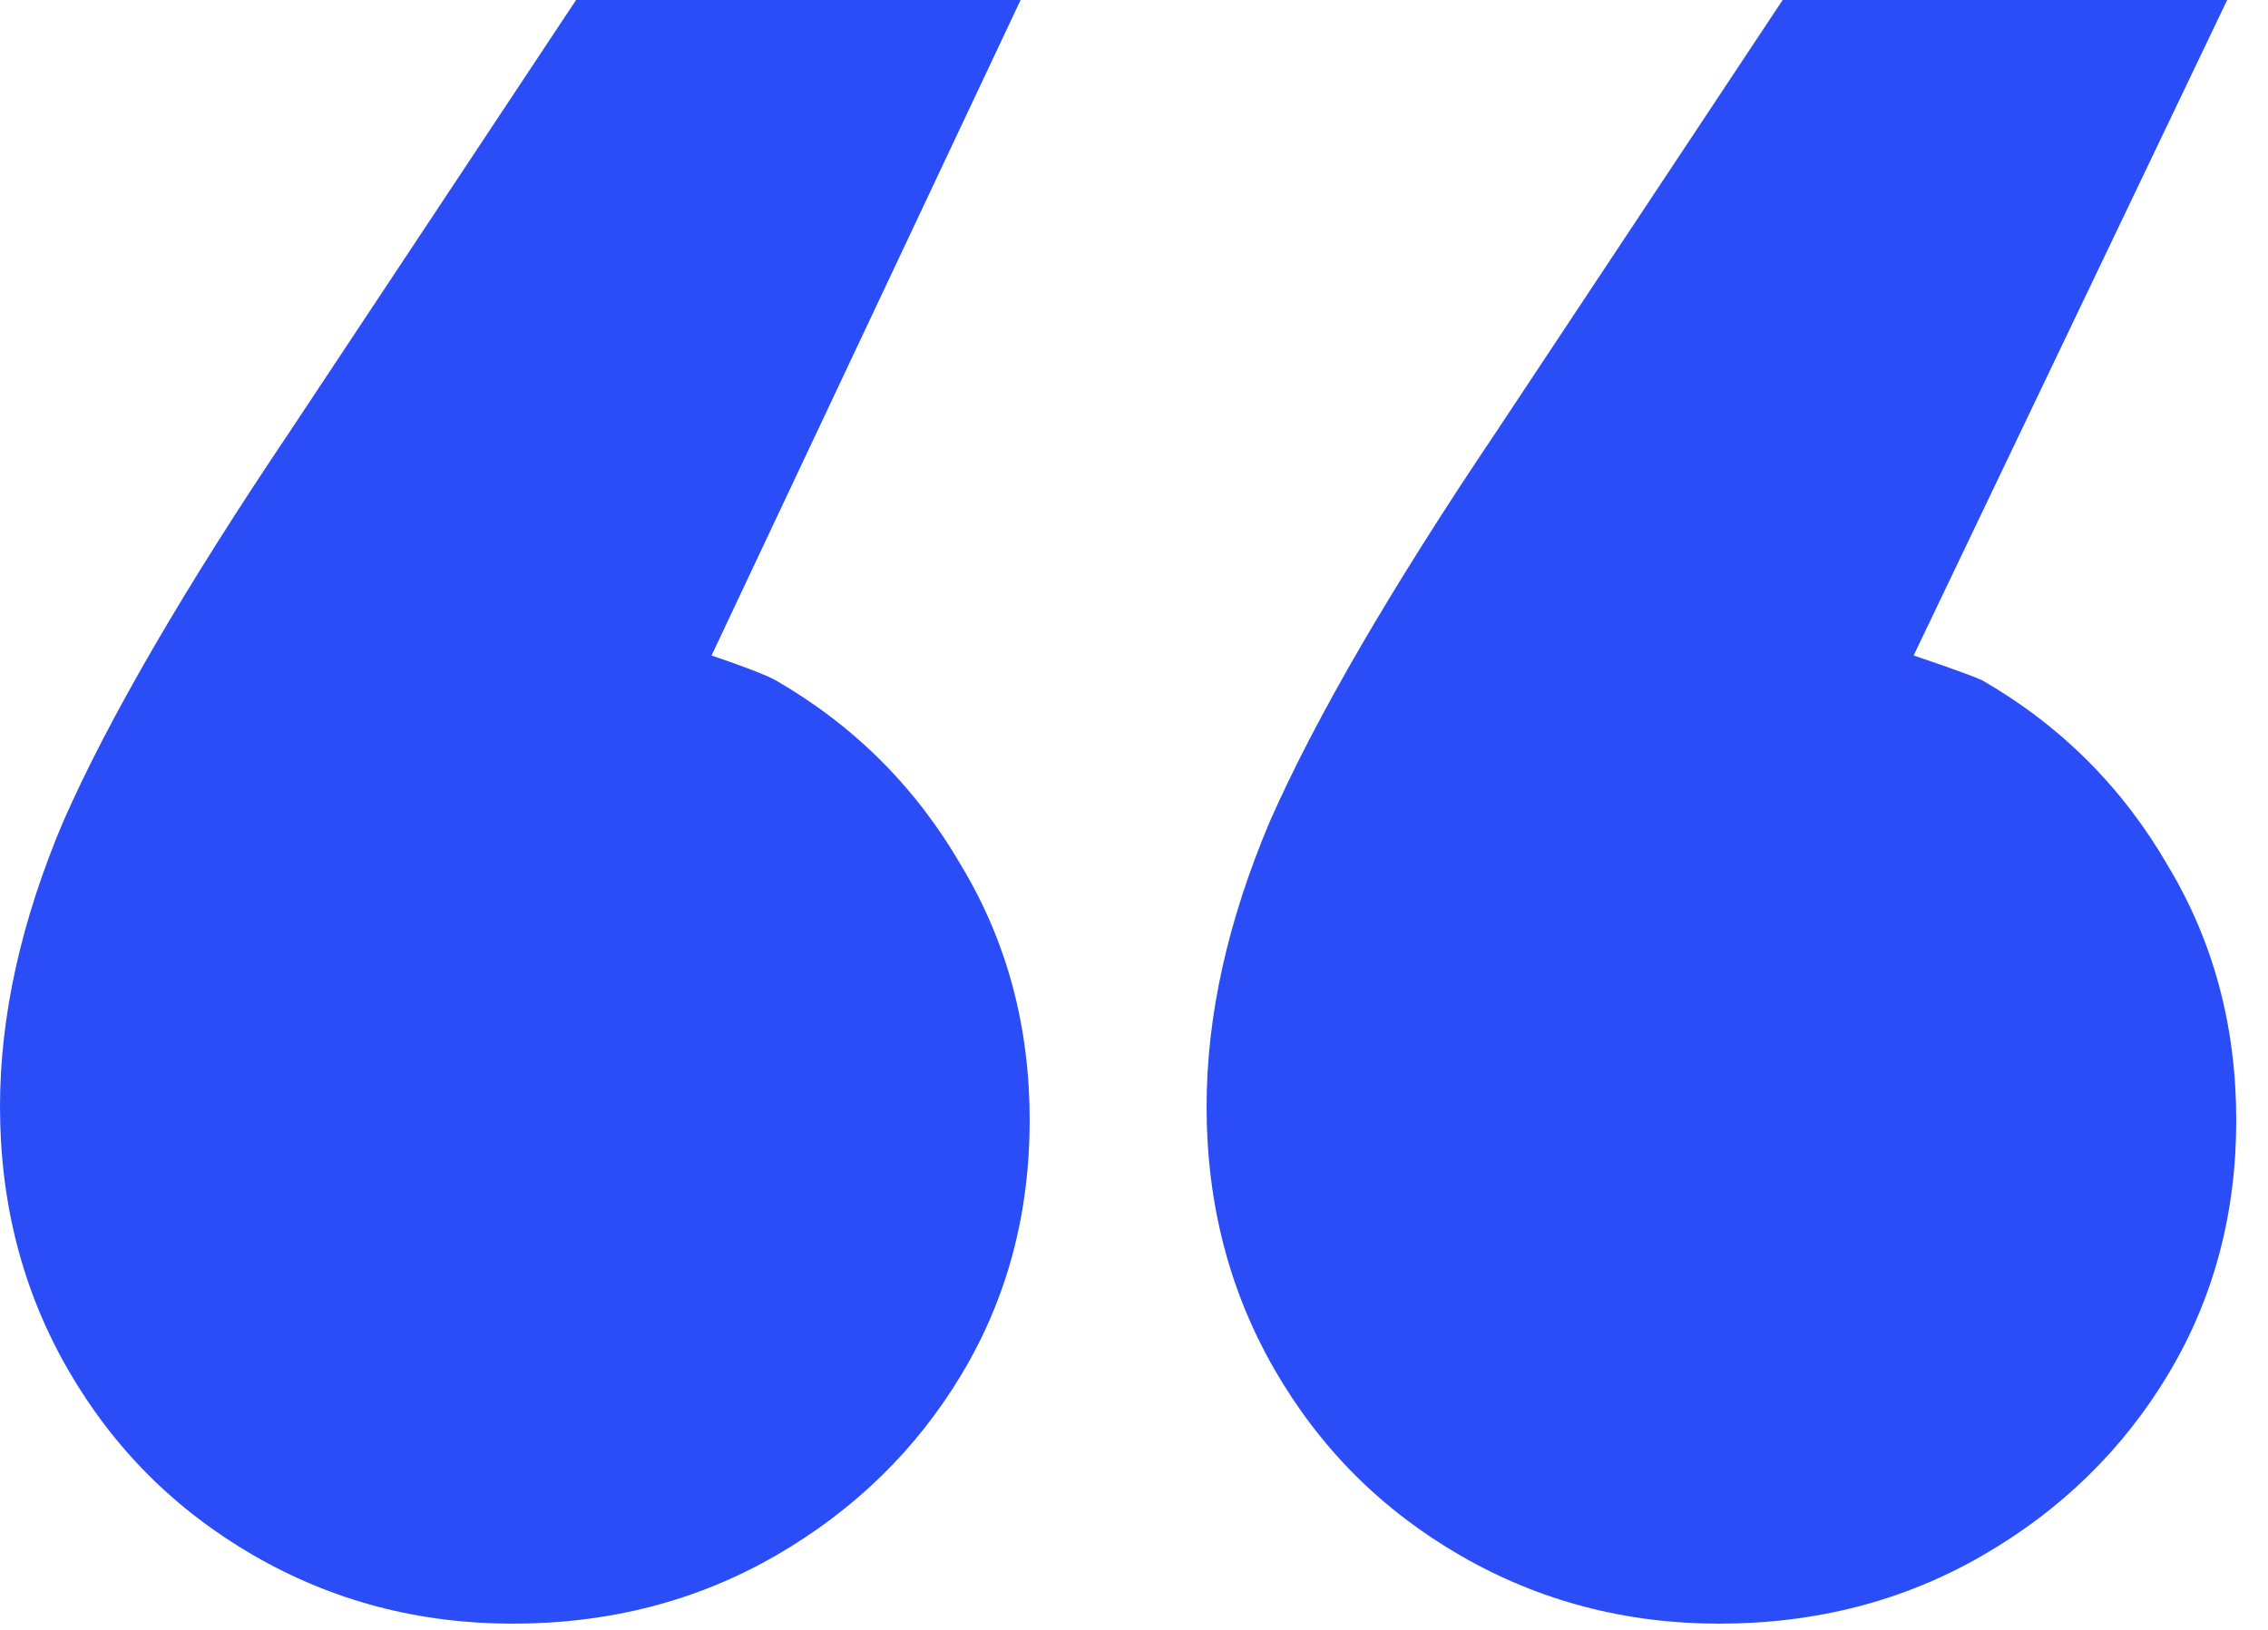 <svg xmlns="http://www.w3.org/2000/svg" width="64" height="46" viewBox="0 0 64 46" fill="none"><path d="M62.848 0L54 18.5C54 18.5 55.5 19 55.936 19.2C58.155 20.48 59.904 22.229 61.184 24.448C62.464 26.581 63.104 28.971 63.104 31.616C63.104 34.261 62.464 36.651 61.184 38.784C59.904 40.917 58.155 42.624 55.936 43.904C53.717 45.184 51.243 45.824 48.512 45.824C45.867 45.824 43.435 45.184 41.216 43.904C38.997 42.624 37.248 40.875 35.968 38.656C34.688 36.437 34.048 33.963 34.048 31.232C34.048 28.672 34.645 25.984 35.84 23.168C37.12 20.267 39.253 16.597 42.24 12.16L50.304 0H62.848ZM28.8 0L20.079 18.5C20.079 18.5 21.5 18.976 21.888 19.2C24.107 20.48 25.856 22.229 27.136 24.448C28.416 26.581 29.056 28.971 29.056 31.616C29.056 34.261 28.416 36.651 27.136 38.784C25.856 40.917 24.107 42.624 21.888 43.904C19.669 45.184 17.195 45.824 14.464 45.824C11.819 45.824 9.387 45.184 7.168 43.904C4.949 42.624 3.2 40.875 1.92 38.656C0.64 36.437 0 33.963 0 31.232C0 28.672 0.597 25.984 1.792 23.168C3.072 20.267 5.205 16.597 8.192 12.16L16.256 0H28.8Z" fill="#2A4DF7"></path></svg>